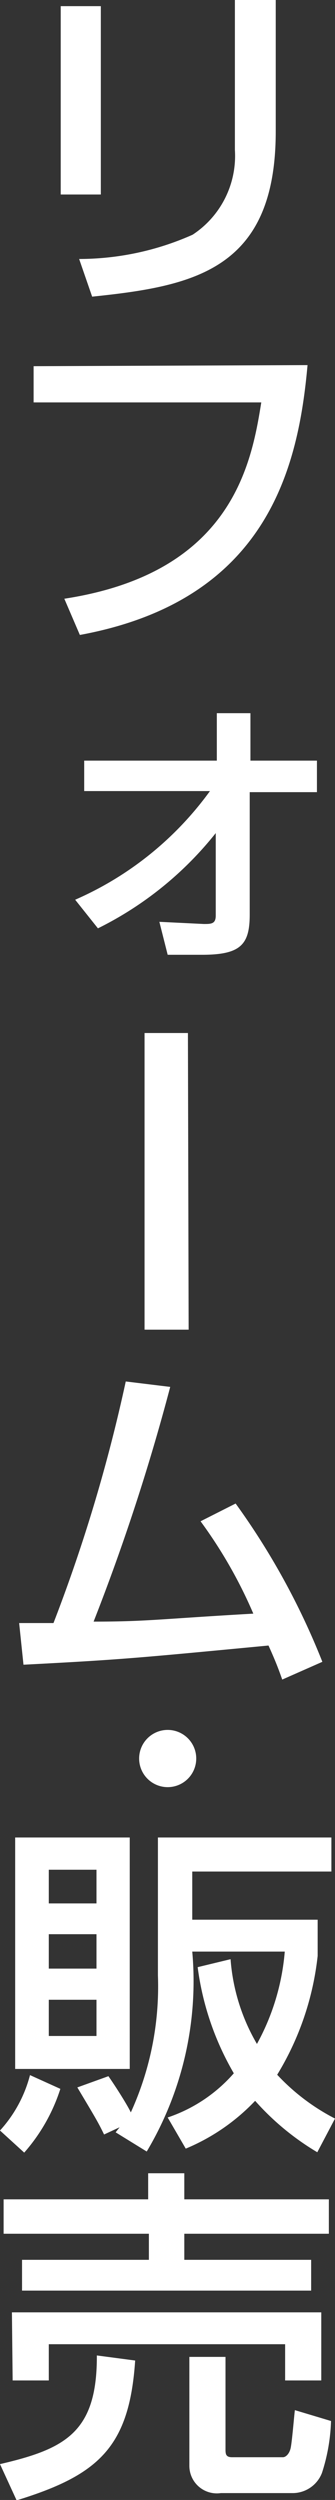 <svg xmlns="http://www.w3.org/2000/svg" viewBox="0 0 9.27 69.02"><rect x="0" y="0" width="9.27" height="69.02" fill="#333333" stroke="none"/><defs><style>.cls-1{fill:#fff;}</style></defs><title>rehoming</title><g id="レイヤー_2" data-name="レイヤー 2"><g id="レイヤー_2-2" data-name="レイヤー 2"><path class="cls-1" d="M2.79,5.37H1.68V.17H2.79ZM7.63,3.63c0,3.83-2.28,4.27-5.08,4.56L2.19,7.15a7.73,7.73,0,0,0,3.14-.67A2.6,2.6,0,0,0,6.5,4.14V0H7.63Z"/><path class="cls-1" d="M8.51,10.08c-.25,2.78-1.08,6.49-6.3,7.45l-.43-1c4.64-.71,5.18-3.73,5.45-5.42H.93v-1Z"/><path class="cls-1" d="M2.08,24.84a9.1,9.1,0,0,0,3.73-3H2.33V21H6V19.69h.93V21H8.77v.87H6.91v3.38c0,.83-.25,1.11-1.32,1.11l-.95,0-.23-.91,1.23.06c.2,0,.33,0,.33-.23V23a9.6,9.6,0,0,1-3.26,2.63Z"/><path class="cls-1" d="M5.22,36.71H4V28.52h1.2Z"/><path class="cls-1" d="M6.52,41.51a20,20,0,0,1,2.4,4.37l-1.11.49c-.12-.34-.2-.54-.38-.94-3.68.35-4.08.39-6.78.53L.53,44.81c.22,0,.69,0,.95,0a44.73,44.73,0,0,0,2-6.67l1.23.15a58.58,58.58,0,0,1-2.12,6.48c1.49,0,1.79-.07,4.42-.22A12.85,12.85,0,0,0,5.55,42Z"/><path class="cls-1" d="M4.64,49.34a.79.79,0,1,1,.79-.78A.79.79,0,0,1,4.64,49.34Z"/><path class="cls-1" d="M1.67,57.67a4.94,4.94,0,0,1-1,1.76L0,58.82a3.61,3.61,0,0,0,.83-1.53ZM.42,50.73H3.59v6.39H.42Zm.93.89v.93H2.67v-.93Zm0,1.78v.95H2.67V53.4Zm0,1.81v1H2.67v-1ZM3.2,58.87l.11-.14-.43.2c-.16-.33-.22-.43-.74-1.3L3,57.32c.21.3.52.79.62,1a8.37,8.37,0,0,0,.75-3.78V50.73h4.8v.94H5.32V53H8.79v1a7.94,7.94,0,0,1-1.12,3.28,5.83,5.83,0,0,0,1.6,1.21l-.49.93A7.24,7.24,0,0,1,7.06,58a5.62,5.62,0,0,1-1.92,1.32l-.5-.86a4.21,4.21,0,0,0,1.83-1.22,7.81,7.81,0,0,1-1-2.93l.91-.22a5.42,5.42,0,0,0,.73,2.34,6.36,6.36,0,0,0,.77-2.55H5.32a9.18,9.18,0,0,1-1.26,5.52Z"/><path class="cls-1" d="M3.74,65.17c-.16,2.38-1,3.16-3.28,3.86l-.46-1c1.81-.42,2.69-.88,2.68-3ZM.1,60.72h4V60h1v.72h4v.95h-4v.72H8.61v.85h-8v-.85H4.12v-.72H.1Zm.23,3.12H8.89v1.88h-1v-1H1.35v1h-1Zm8.83,3a5.13,5.13,0,0,1-.25,1.43.87.87,0,0,1-.8.56h-2a.76.76,0,0,1-.87-.76v-3h1v2.54c0,.13,0,.23.18.23H7.83c.07,0,.17-.08.21-.24s.1-.92.12-1.06Z"/></g></g></svg>
